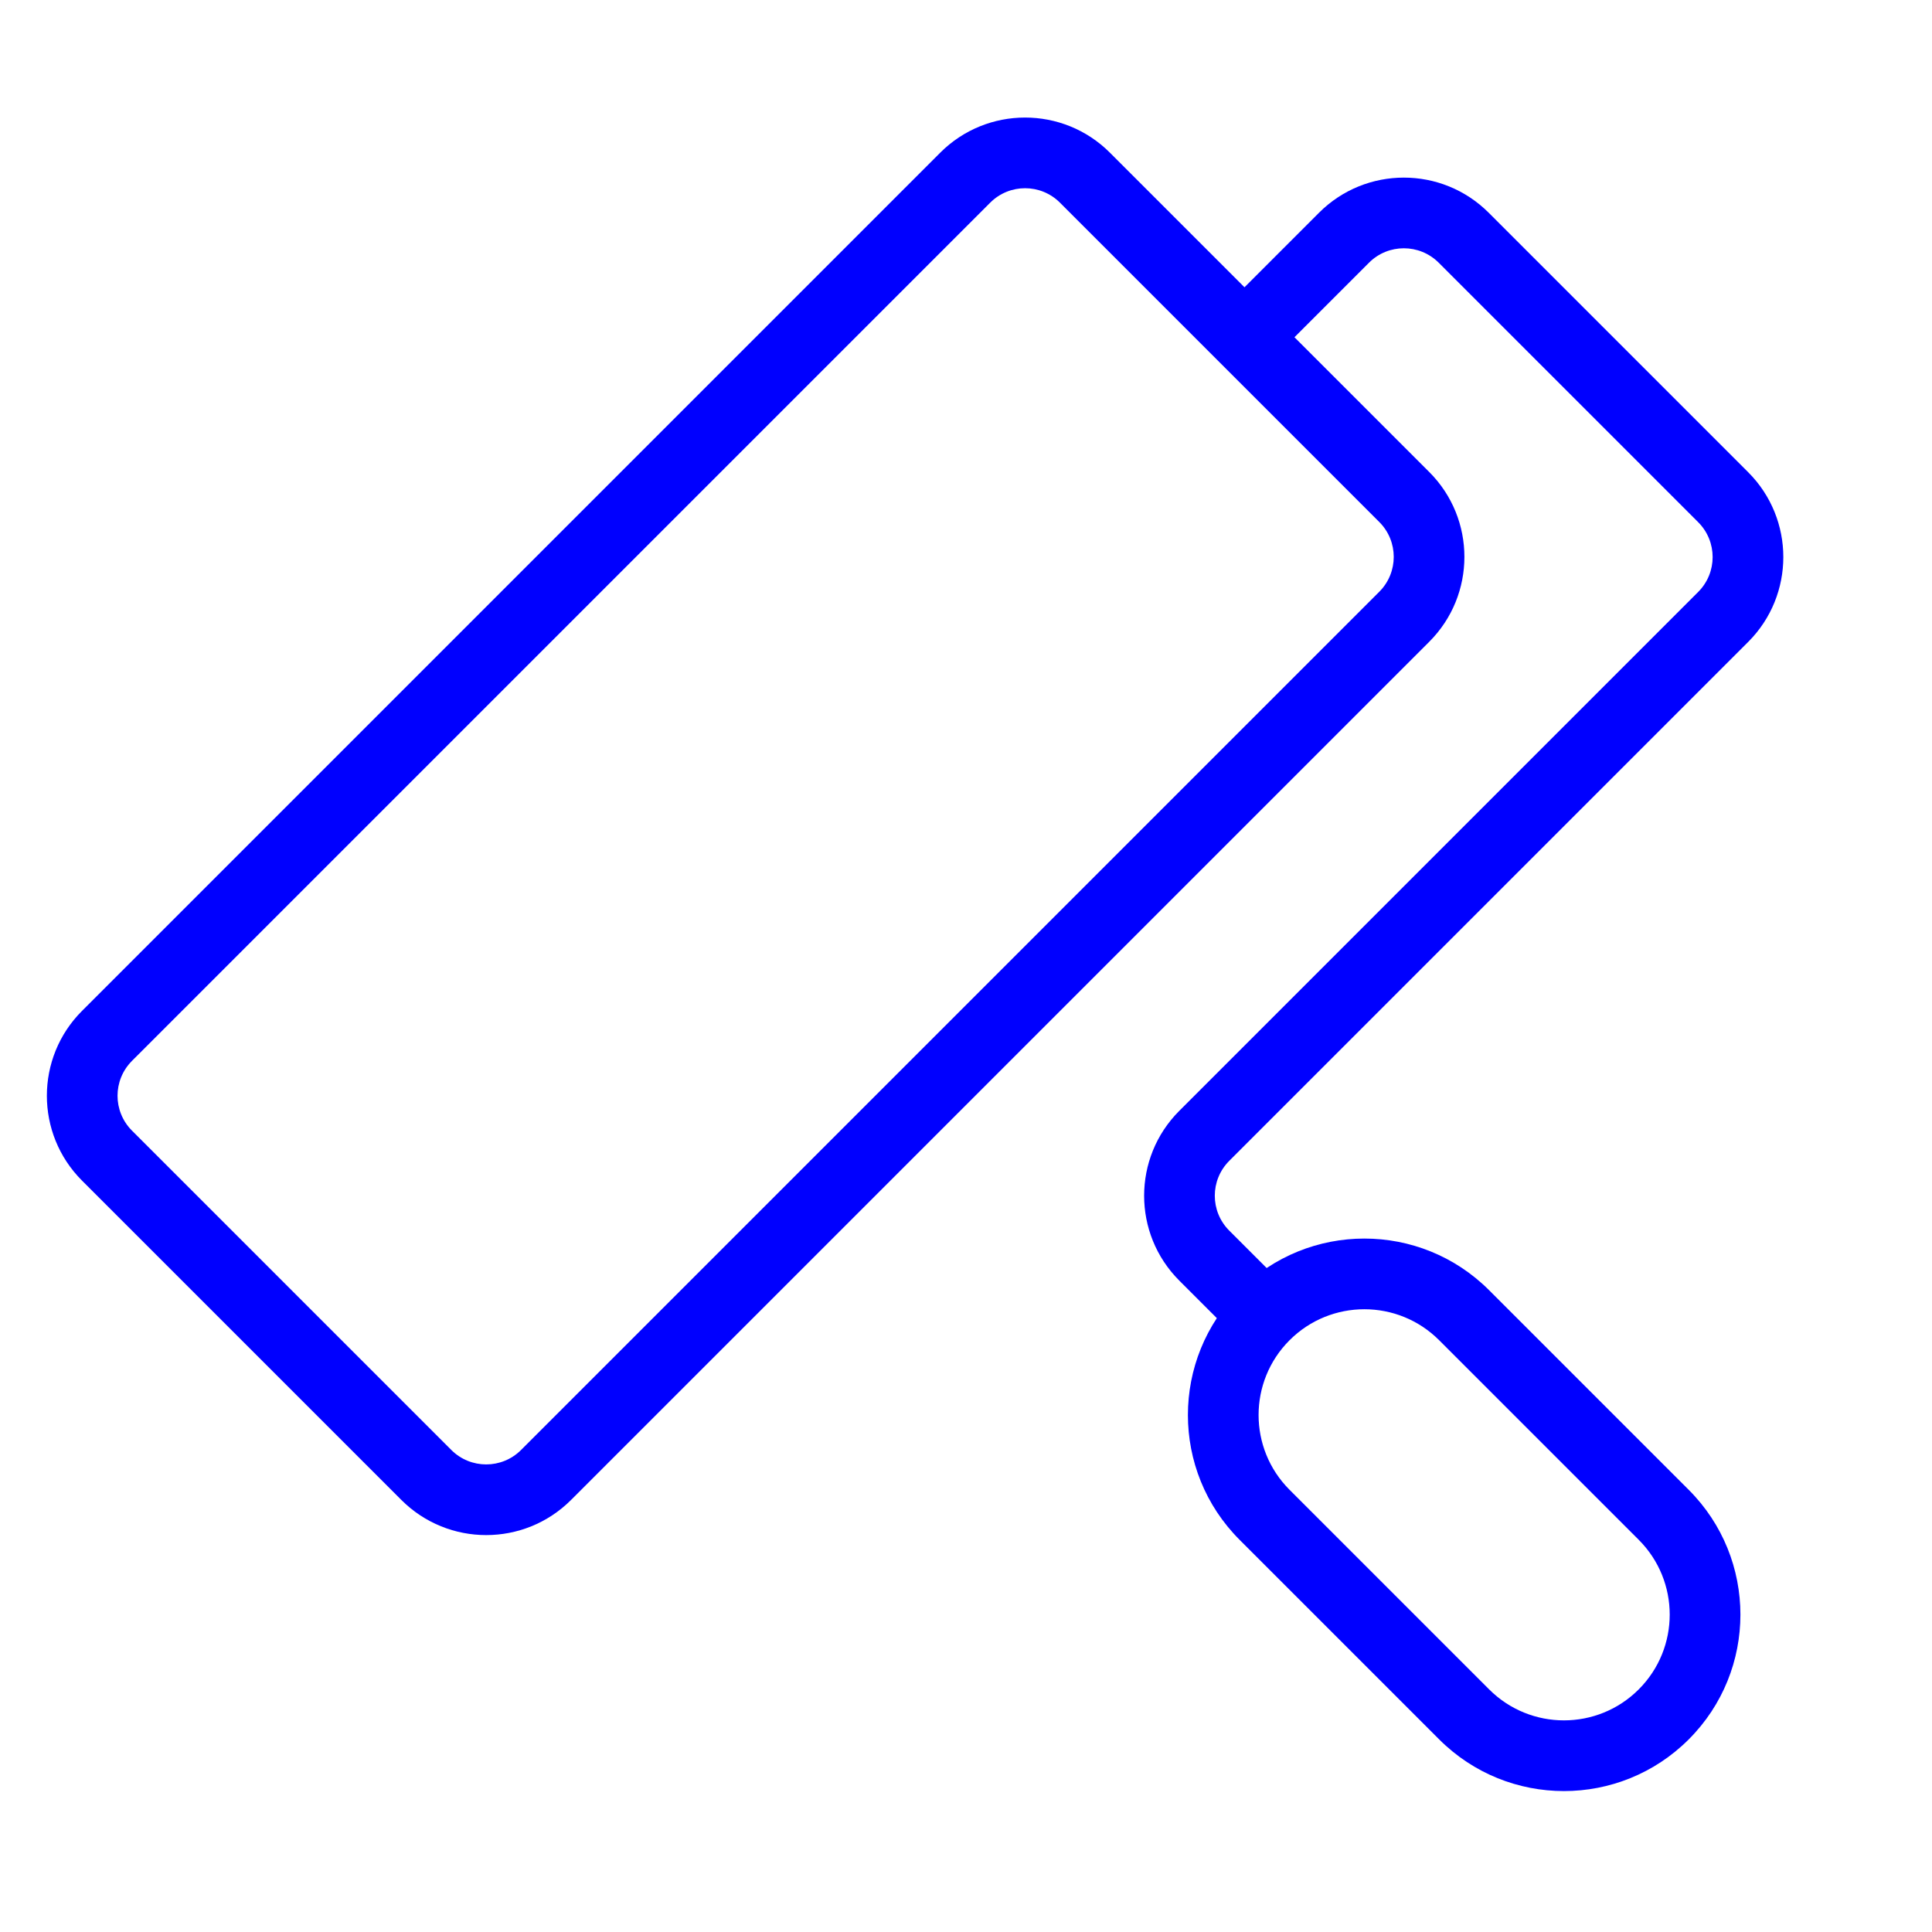 <svg xmlns="http://www.w3.org/2000/svg" width="82" height="82" fill="none">
  <path fill="#00F" fill-rule="evenodd" d="M3.481 50.109c-1.989-1.989-1.989-5.215 0-7.204L39.905 6.481c1.989-1.989 5.215-1.989 7.204 0l13.553 13.553c1.989 1.989 1.989 5.215 0 7.204L24.238 63.662c-1.989 1.989-5.215 1.989-7.204 0L3.481 50.109Zm2.121-5.082c-.818.818-.818 2.143 0 2.961L19.155 61.541c.818.818 2.143.818 2.961 0l36.425-36.425c.818-.818.818-2.143 0-2.961L44.988 8.602c-.818-.818-2.143-.818-2.961 0L5.602 45.026Z" clip-rule="evenodd"/>
  <path fill="#00F" fill-rule="evenodd" d="M52.17 14.963c-.586-.586-.586-1.536 0-2.121l3.812-3.812c1.989-1.989 5.215-1.989 7.204 0l11.012 11.012c1.989 1.989 1.989 5.215 0 7.204L52.173 49.27c-.818.818-.818 2.143 0 2.961l1.694 1.694c.586.586.586 1.536 0 2.121-.586.586-1.536.586-2.121 0l-1.694-1.694c-1.989-1.989-1.989-5.215 0-7.204L72.076 25.124c.818-.818.818-2.143 0-2.961L61.064 11.151c-.818-.818-2.143-.818-2.961 0l-3.812 3.812c-.586.586-1.536.586-2.121 0Z" clip-rule="evenodd"/>
  <path fill="#00F" fill-rule="evenodd" d="M52.612 65.354c-2.925-2.925-2.925-7.667 0-10.592 2.925-2.925 7.667-2.925 10.592 0l8.471 8.471c2.925 2.925 2.925 7.667 0 10.592-2.925 2.925-7.667 2.925-10.592 0l-8.471-8.471Zm2.121-8.471c-1.753 1.753-1.753 4.596 0 6.349l8.471 8.471c1.753 1.753 4.596 1.753 6.349 0 1.753-1.753 1.753-4.596 0-6.349l-8.471-8.471c-1.753-1.753-4.596-1.753-6.349 0Z" clip-rule="evenodd"/>
</svg>

